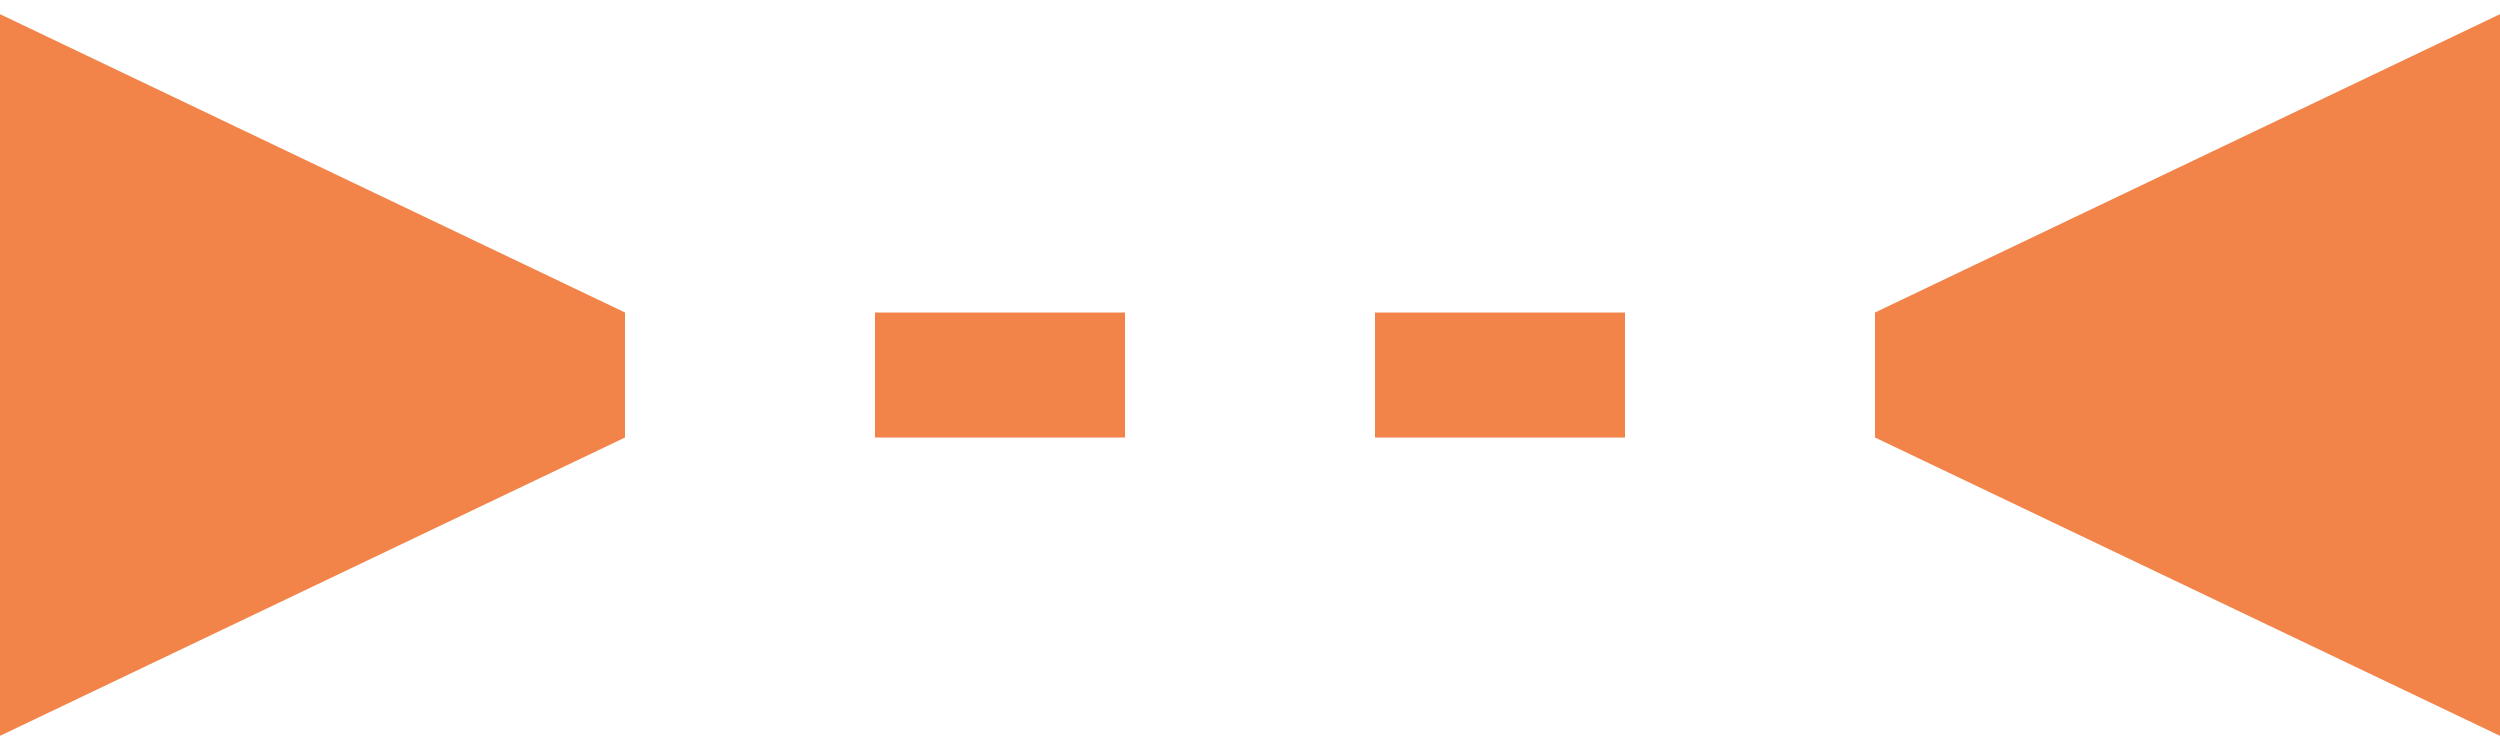<?xml version="1.0" encoding="UTF-8"?> <svg xmlns="http://www.w3.org/2000/svg" width="60" height="18" viewBox="0 0 60 18" fill="none"><path d="M15 7.5L7.57104e-07 0.34L-7.57104e-07 17.66L15 10.5L15 7.5ZM45 10.5L60 17.66L60 0.34L45 7.5L45 10.5ZM9 9L9 10.5L15 10.5L15 9L15 7.5L9 7.5L9 9ZM21 9L21 10.5L27 10.5L27 9L27 7.5L21 7.5L21 9ZM33 9L33 10.5L39 10.5L39 9L39 7.5L33 7.5L33 9ZM45 9L45 10.5L51 10.5L51 9L51 7.5L45 7.5L45 9Z" fill="#F28449"></path></svg> 